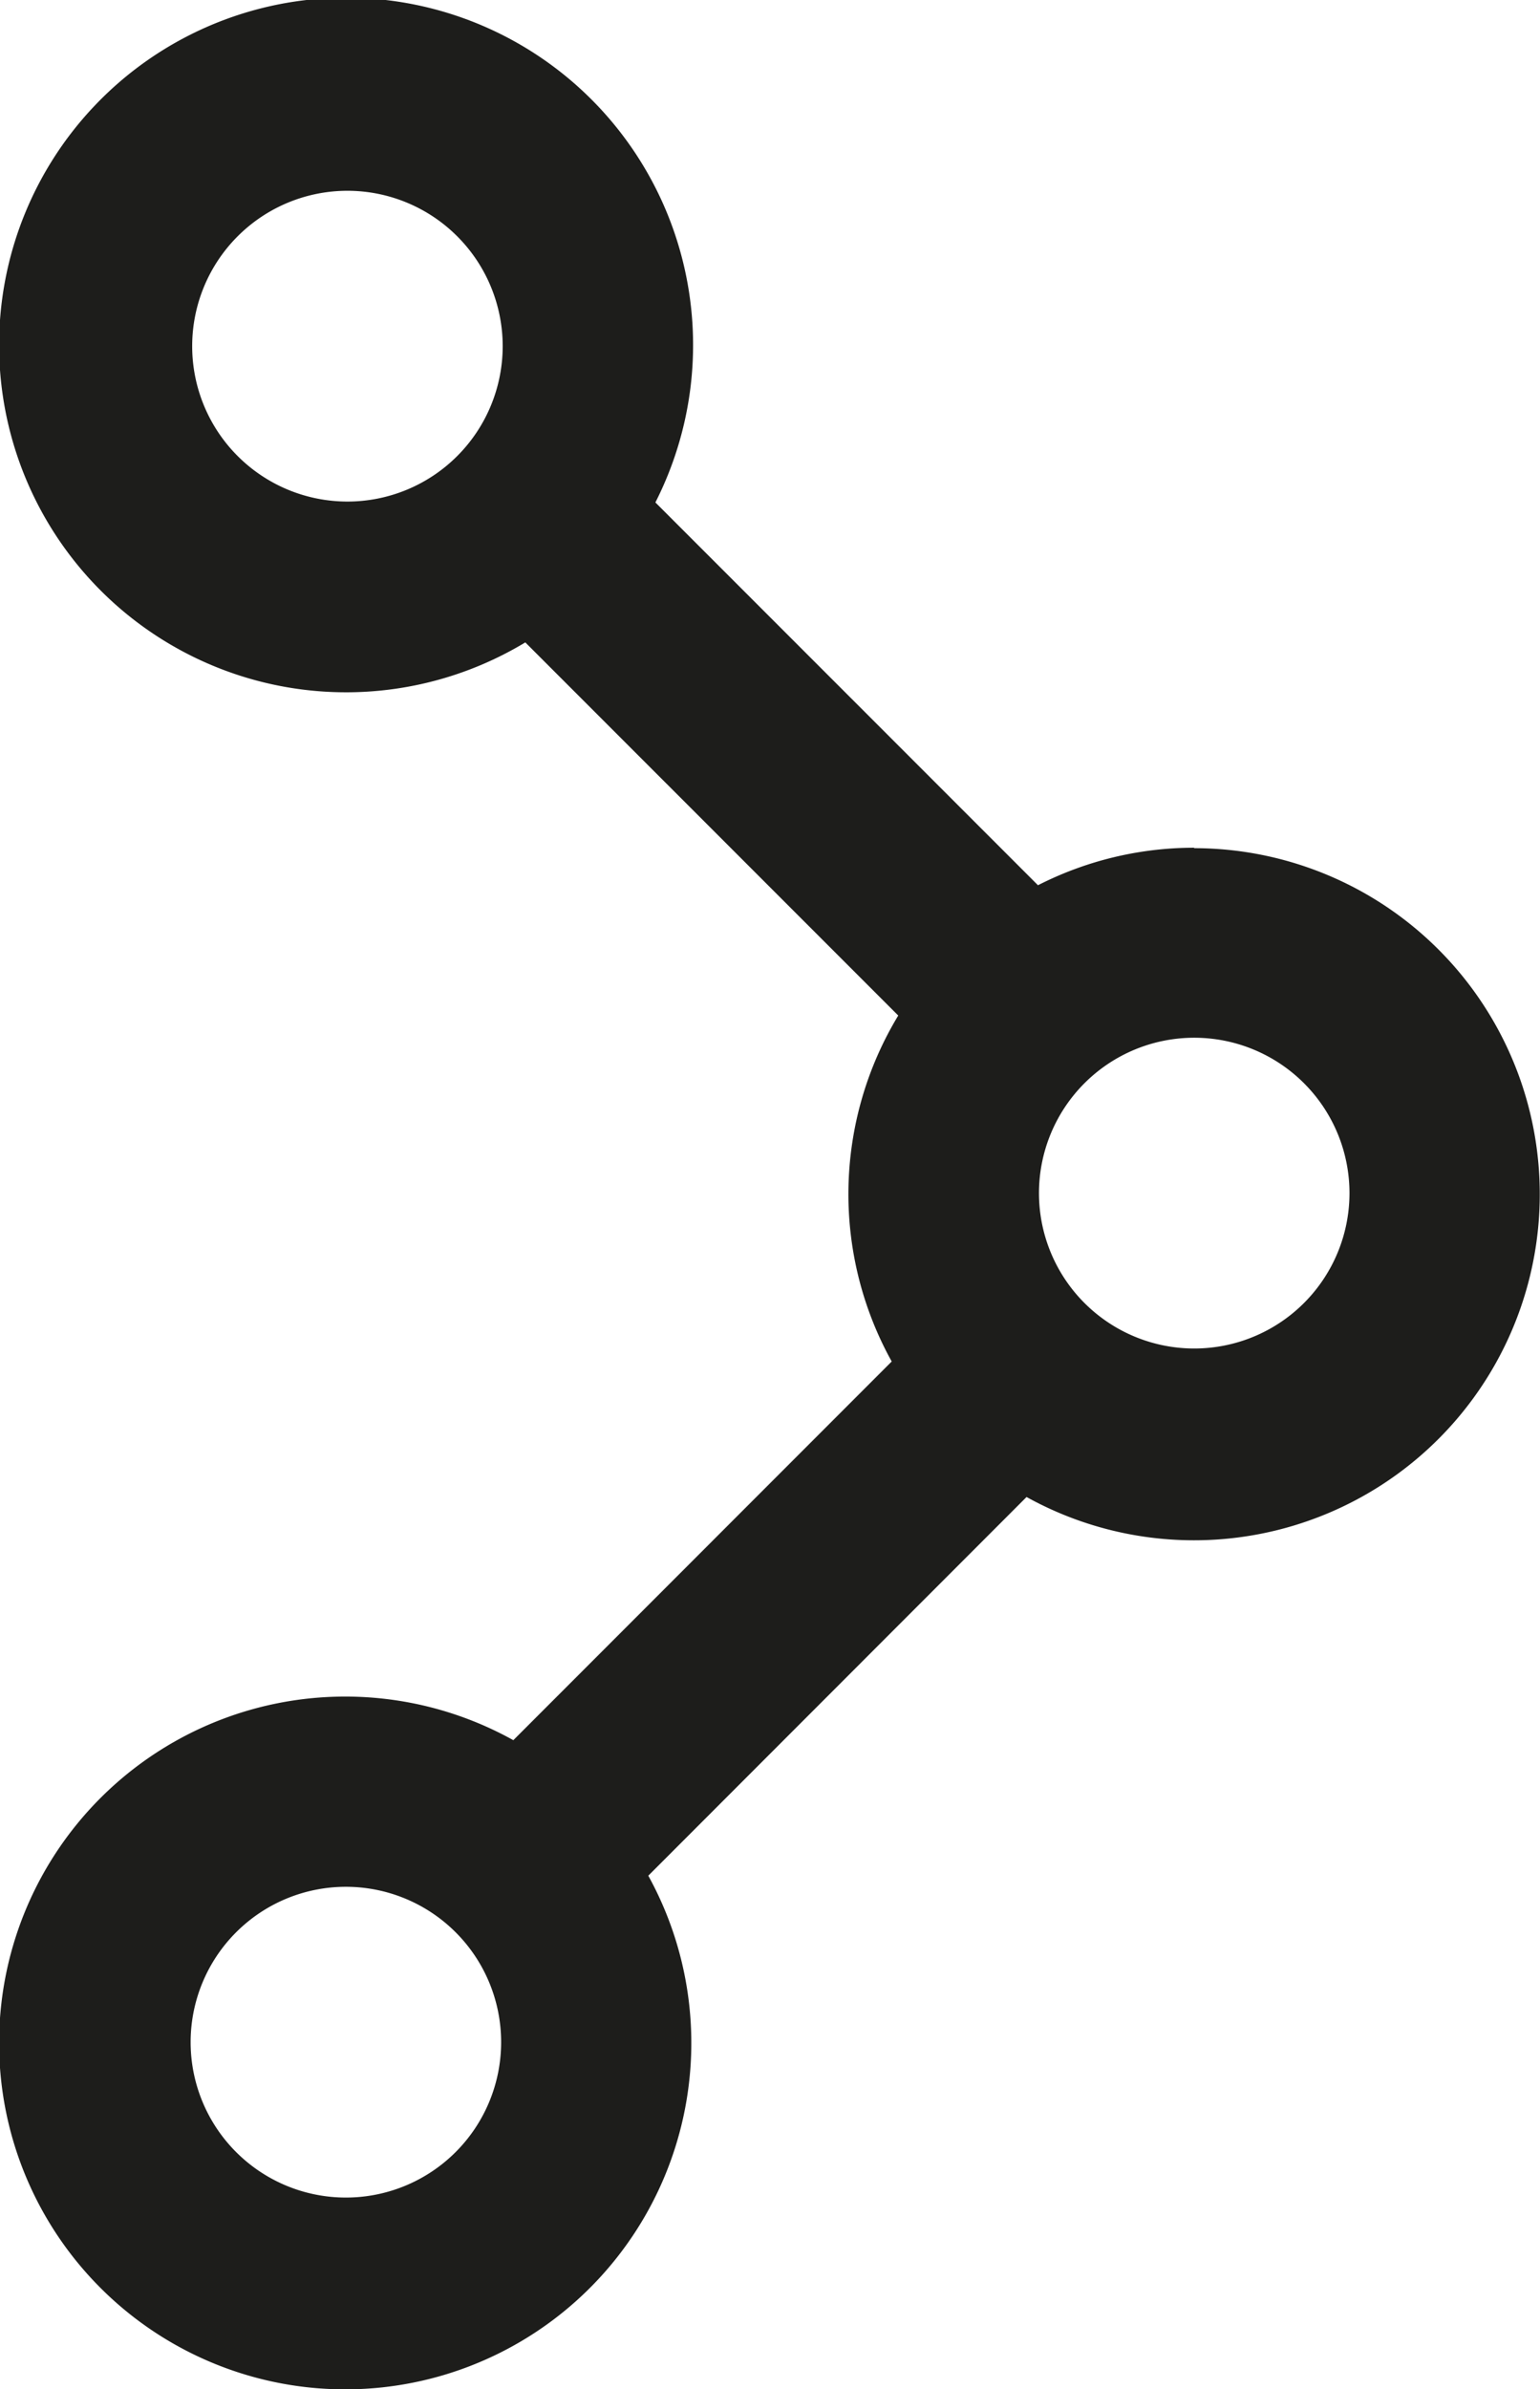 <svg id="グループ_10245" data-name="グループ 10245" xmlns="http://www.w3.org/2000/svg" xmlns:xlink="http://www.w3.org/1999/xlink" width="13.887" height="21.525" viewBox="0 0 13.887 21.525">
  <defs>
    <clipPath id="clip-path">
      <rect id="長方形_4474" data-name="長方形 4474" width="13.887" height="21.525" fill="none"/>
    </clipPath>
  </defs>
  <g id="グループ_10244" data-name="グループ 10244" clip-path="url(#clip-path)">
    <path id="パス_25147" data-name="パス 25147" d="M10.768,7.638a3.1,3.1,0,0,0-1.408.338L5.91,4.527A3.129,3.129,0,1,0,4.737,5.788L8.1,9.15a3.106,3.106,0,0,0-.059,3.117L4.629,15.679A3.121,3.121,0,1,0,5.846,16.9l3.411-3.412a3.118,3.118,0,1,0,1.511-5.846M1.733,3.119a1.4,1.4,0,1,1,1.4,1.4,1.4,1.4,0,0,1-1.4-1.4M3.119,19.8a1.4,1.4,0,1,1,1.4-1.4,1.4,1.4,0,0,1-1.4,1.4m7.65-7.65a1.4,1.4,0,1,1,1.4-1.4,1.4,1.4,0,0,1-1.4,1.4" fill="#1d1d1b"/>
  </g>
</svg>
